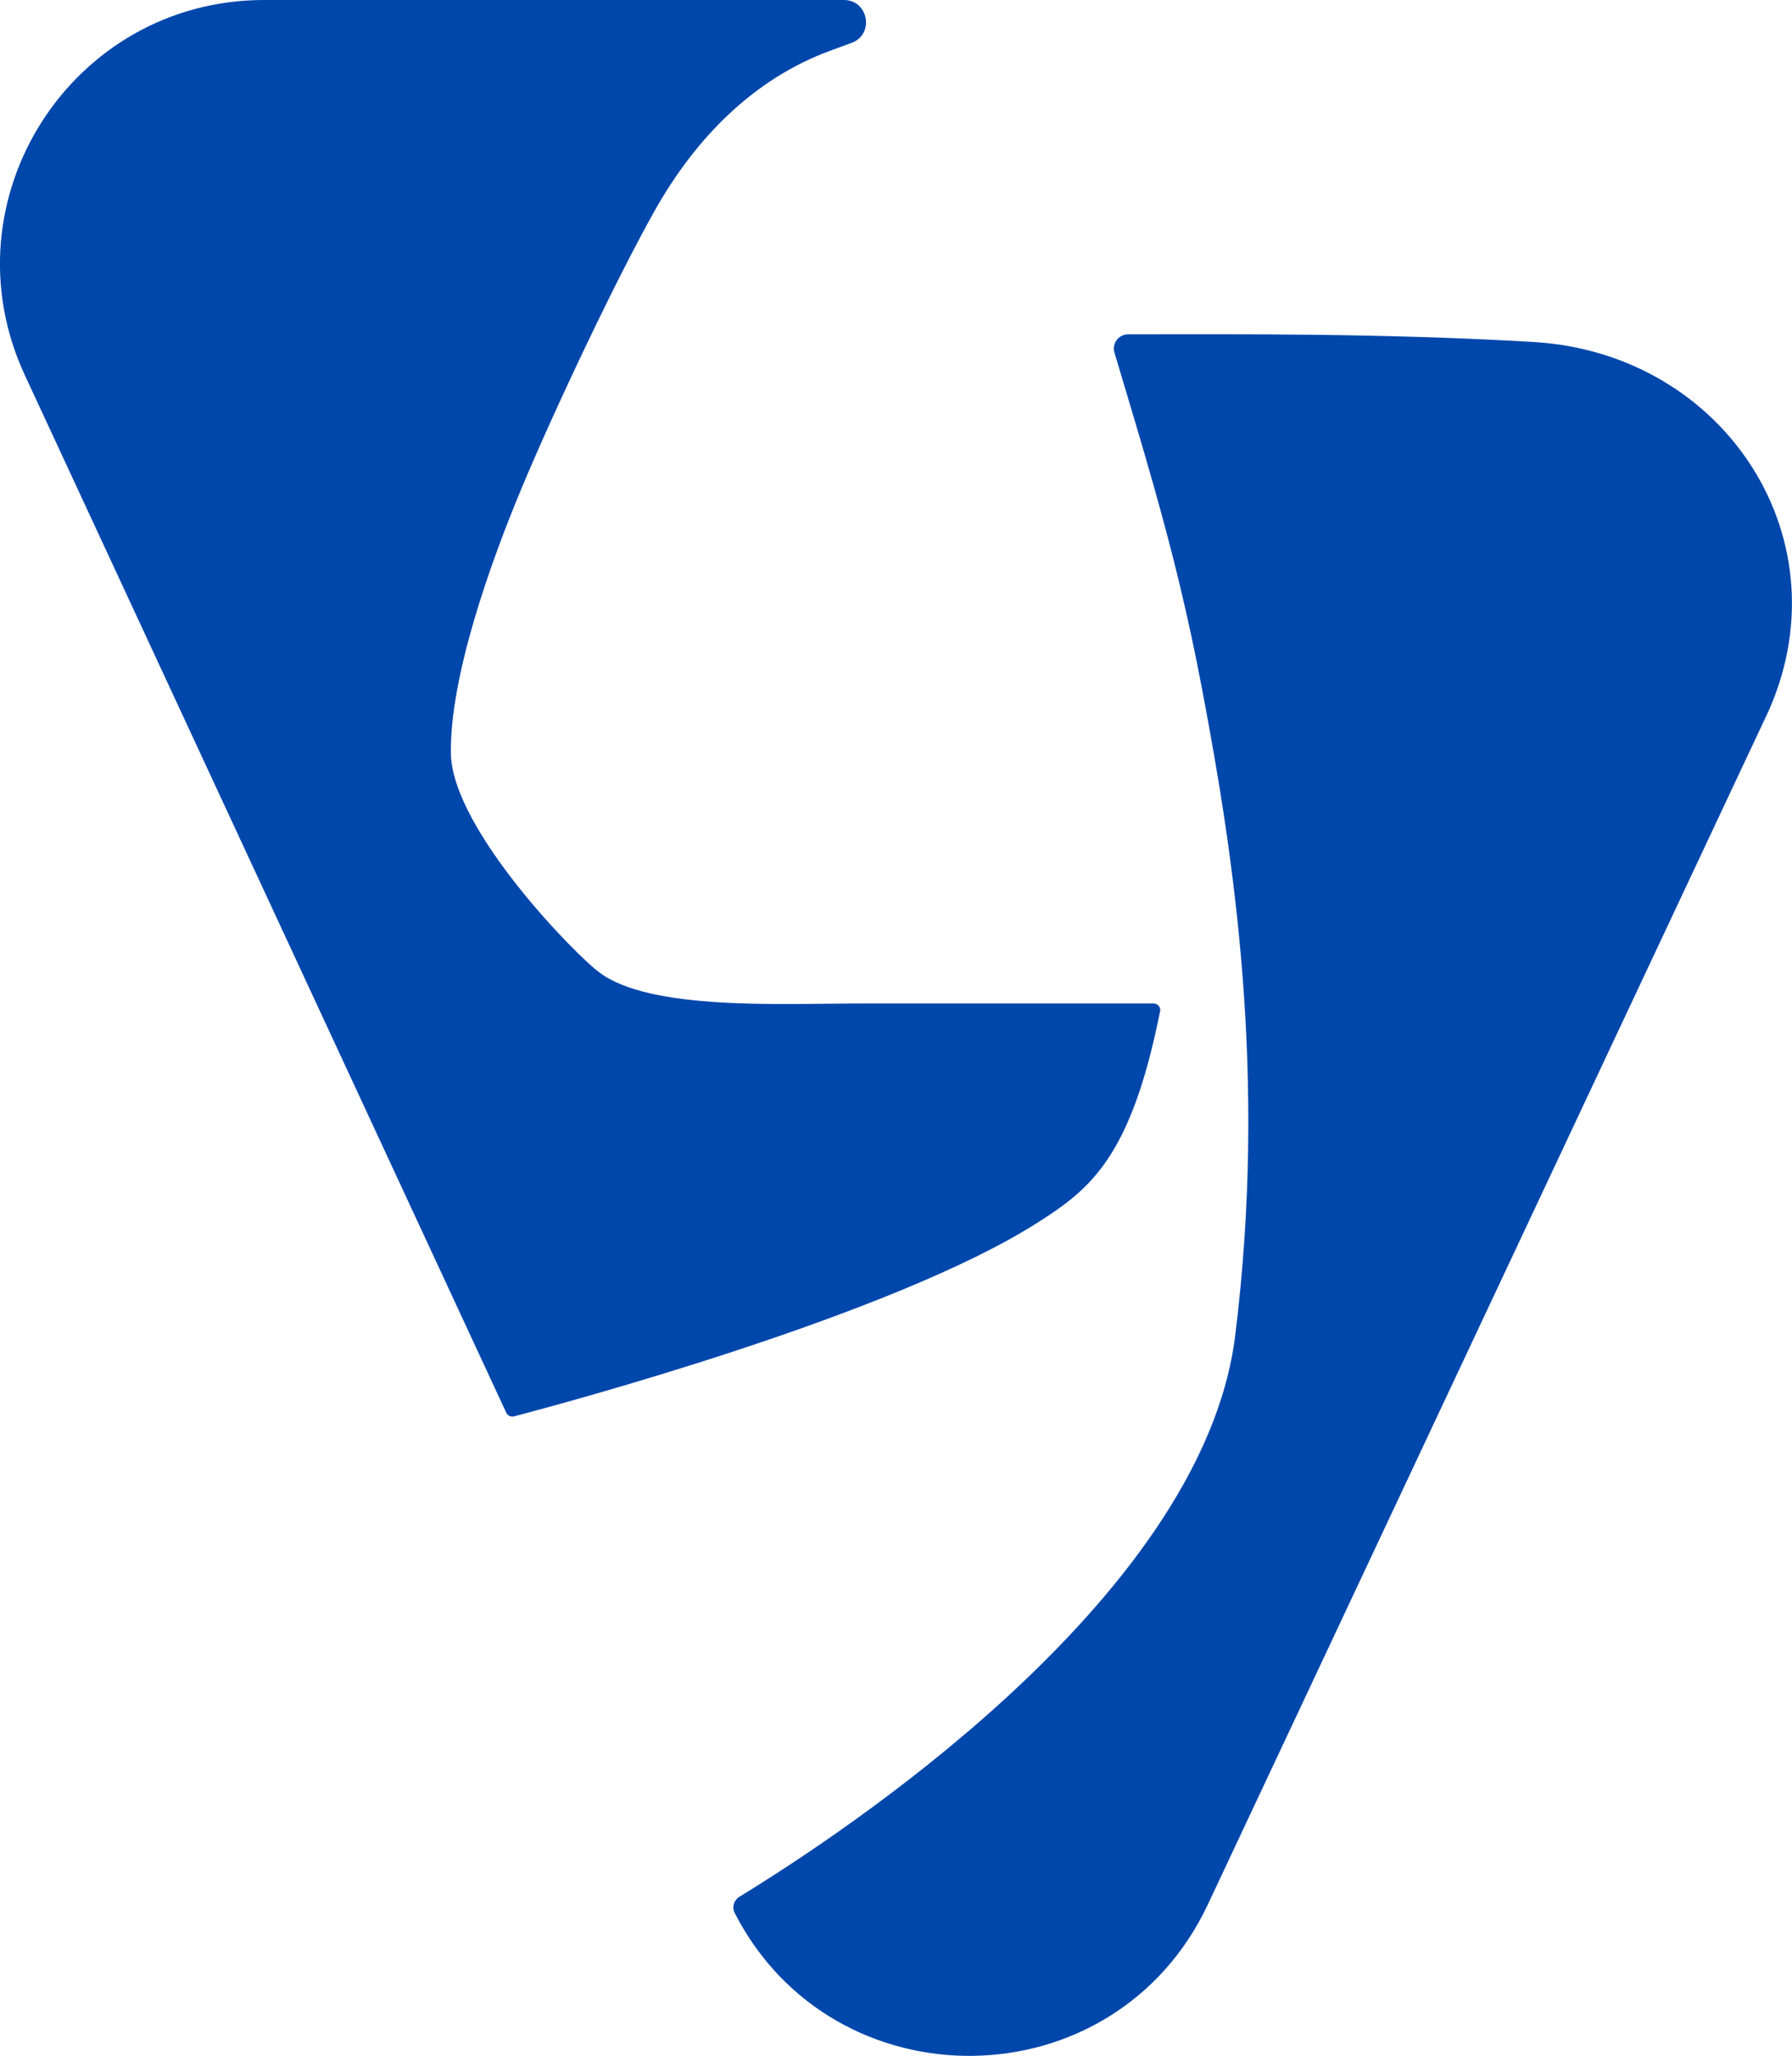 <?xml version="1.0" encoding="UTF-8"?>
<svg id="Layer_2" data-name="Layer 2" xmlns="http://www.w3.org/2000/svg" viewBox="0 0 214.61 246.1">
  <defs>
    <style>
      .cls-1 {
        fill: #0047ab;
      }
    </style>
  </defs>
  <g id="Layer_1-2" data-name="Layer 1">
    <g>
      <path class="cls-1" d="M211.5,85.76l-66.83,142.18c-11.22,23.89-44.85,24.18-56.69,1.04-.35-.68-.09-1.52.56-1.92,6.33-3.87,19.54-12.45,31.92-23.79,13.2-12.1,25.46-27.33,27.46-43.34,3.86-30.99-.1-57.13-3.93-77.28-1.72-9.09-3.52-16.34-5.86-24.62-1.34-4.75-2.87-9.83-4.66-15.81-.33-1.09.48-2.19,1.62-2.2.43,0,.84,0,1.21,0,11.72,0,29.17-.15,47.36.92,23.04,1.36,37.66,23.94,27.84,44.84Z"/>
      <path class="cls-1" d="M138.94,121.09c.1-.5-.28-.97-.79-.97h-34.99c-9.34,0-25.35.9-31.41-3.74-2.59-1.85-17.44-16.91-17.75-26.05-.18-9.28,4.78-23.04,8.4-31.73,3.87-9.3,11.41-25.24,16.08-33.51,4.82-8.52,11.74-15.64,20.93-19.01l2.58-.95C104.75,4.11,104.02,0,101.06,0H31.63C8.54,0-6.75,23.96,2.97,44.9l57.66,124.21c.16.35.56.54.93.44,5.56-1.46,45.26-12.08,62.68-23.18,6.25-3.98,11.19-7.74,14.68-25.27Z"/>
    </g>
  </g>
</svg>